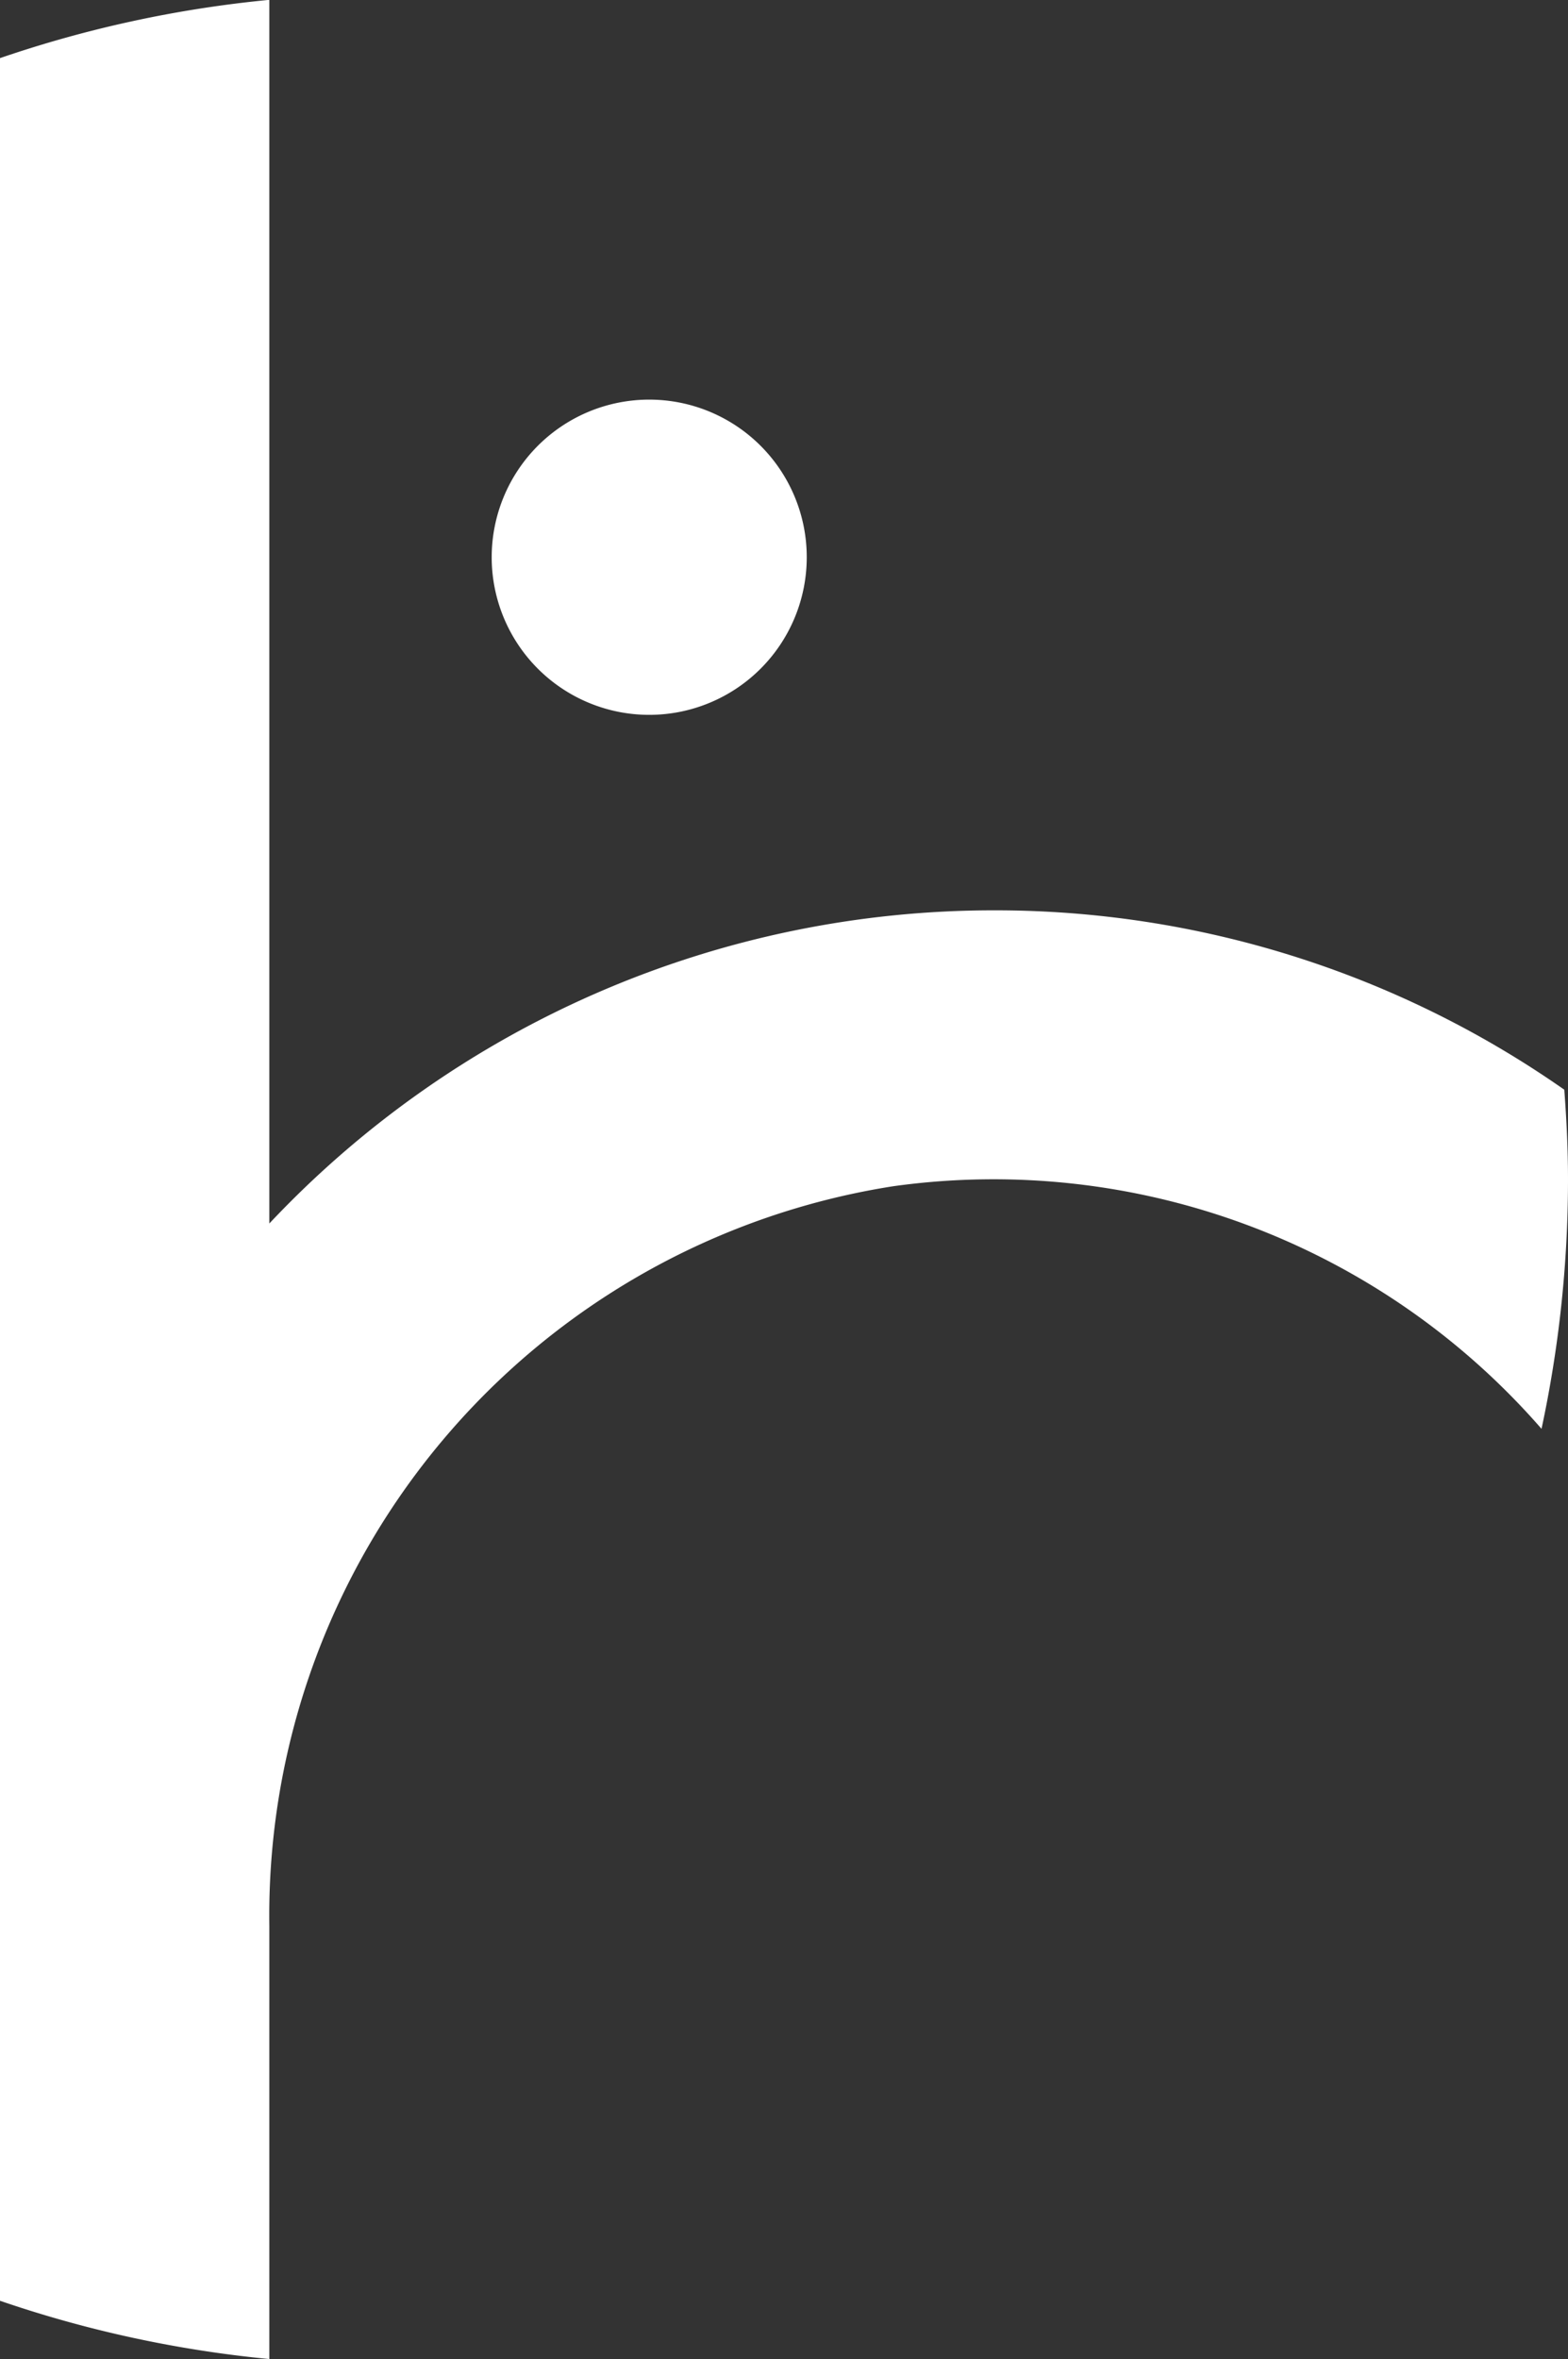 <svg xmlns="http://www.w3.org/2000/svg" xmlns:xlink="http://www.w3.org/1999/xlink" width="21.081" height="31.7" viewBox="0 0 21.081 31.7"><rect x="0" y="0" width="21.081" height="31.7" fill="#333333" stroke="none"/><defs><style>.a{fill:#fff;}.b{clip-path:url(#a);}</style><clipPath id="a"><path class="a" d="M0-61.608H21.081v-31.7H0Z" transform="translate(0 93.308)"/></clipPath></defs><g transform="translate(0 93.308)"><g class="b" transform="translate(0 -93.308)"><g transform="translate(6.61 5.369)"><path class="a" d="M-4.927-8.153A2.118,2.118,0,0,1-7.42-9.813a2.118,2.118,0,0,1,1.66-2.493,2.118,2.118,0,0,1,2.493,1.66,2.118,2.118,0,0,1-1.66,2.493" transform="translate(7.462 12.348)"/></g><g transform="translate(0 0)"><path class="a" d="M-40.872-28.456a13.341,13.341,0,0,0-7.674-2.41,13.37,13.37,0,0,0-9.736,4.208V-43.1a15.829,15.829,0,0,0-3.621.783v30.134a15.829,15.829,0,0,0,3.621.783v-5.819a9.921,9.921,0,0,1,8.39-9.94,9.77,9.77,0,0,1,8.714,3.26,15.971,15.971,0,0,0,.356-3.351c0-.407-.02-.809-.05-1.208" transform="translate(61.903 43.098)"/></g></g></g></svg>